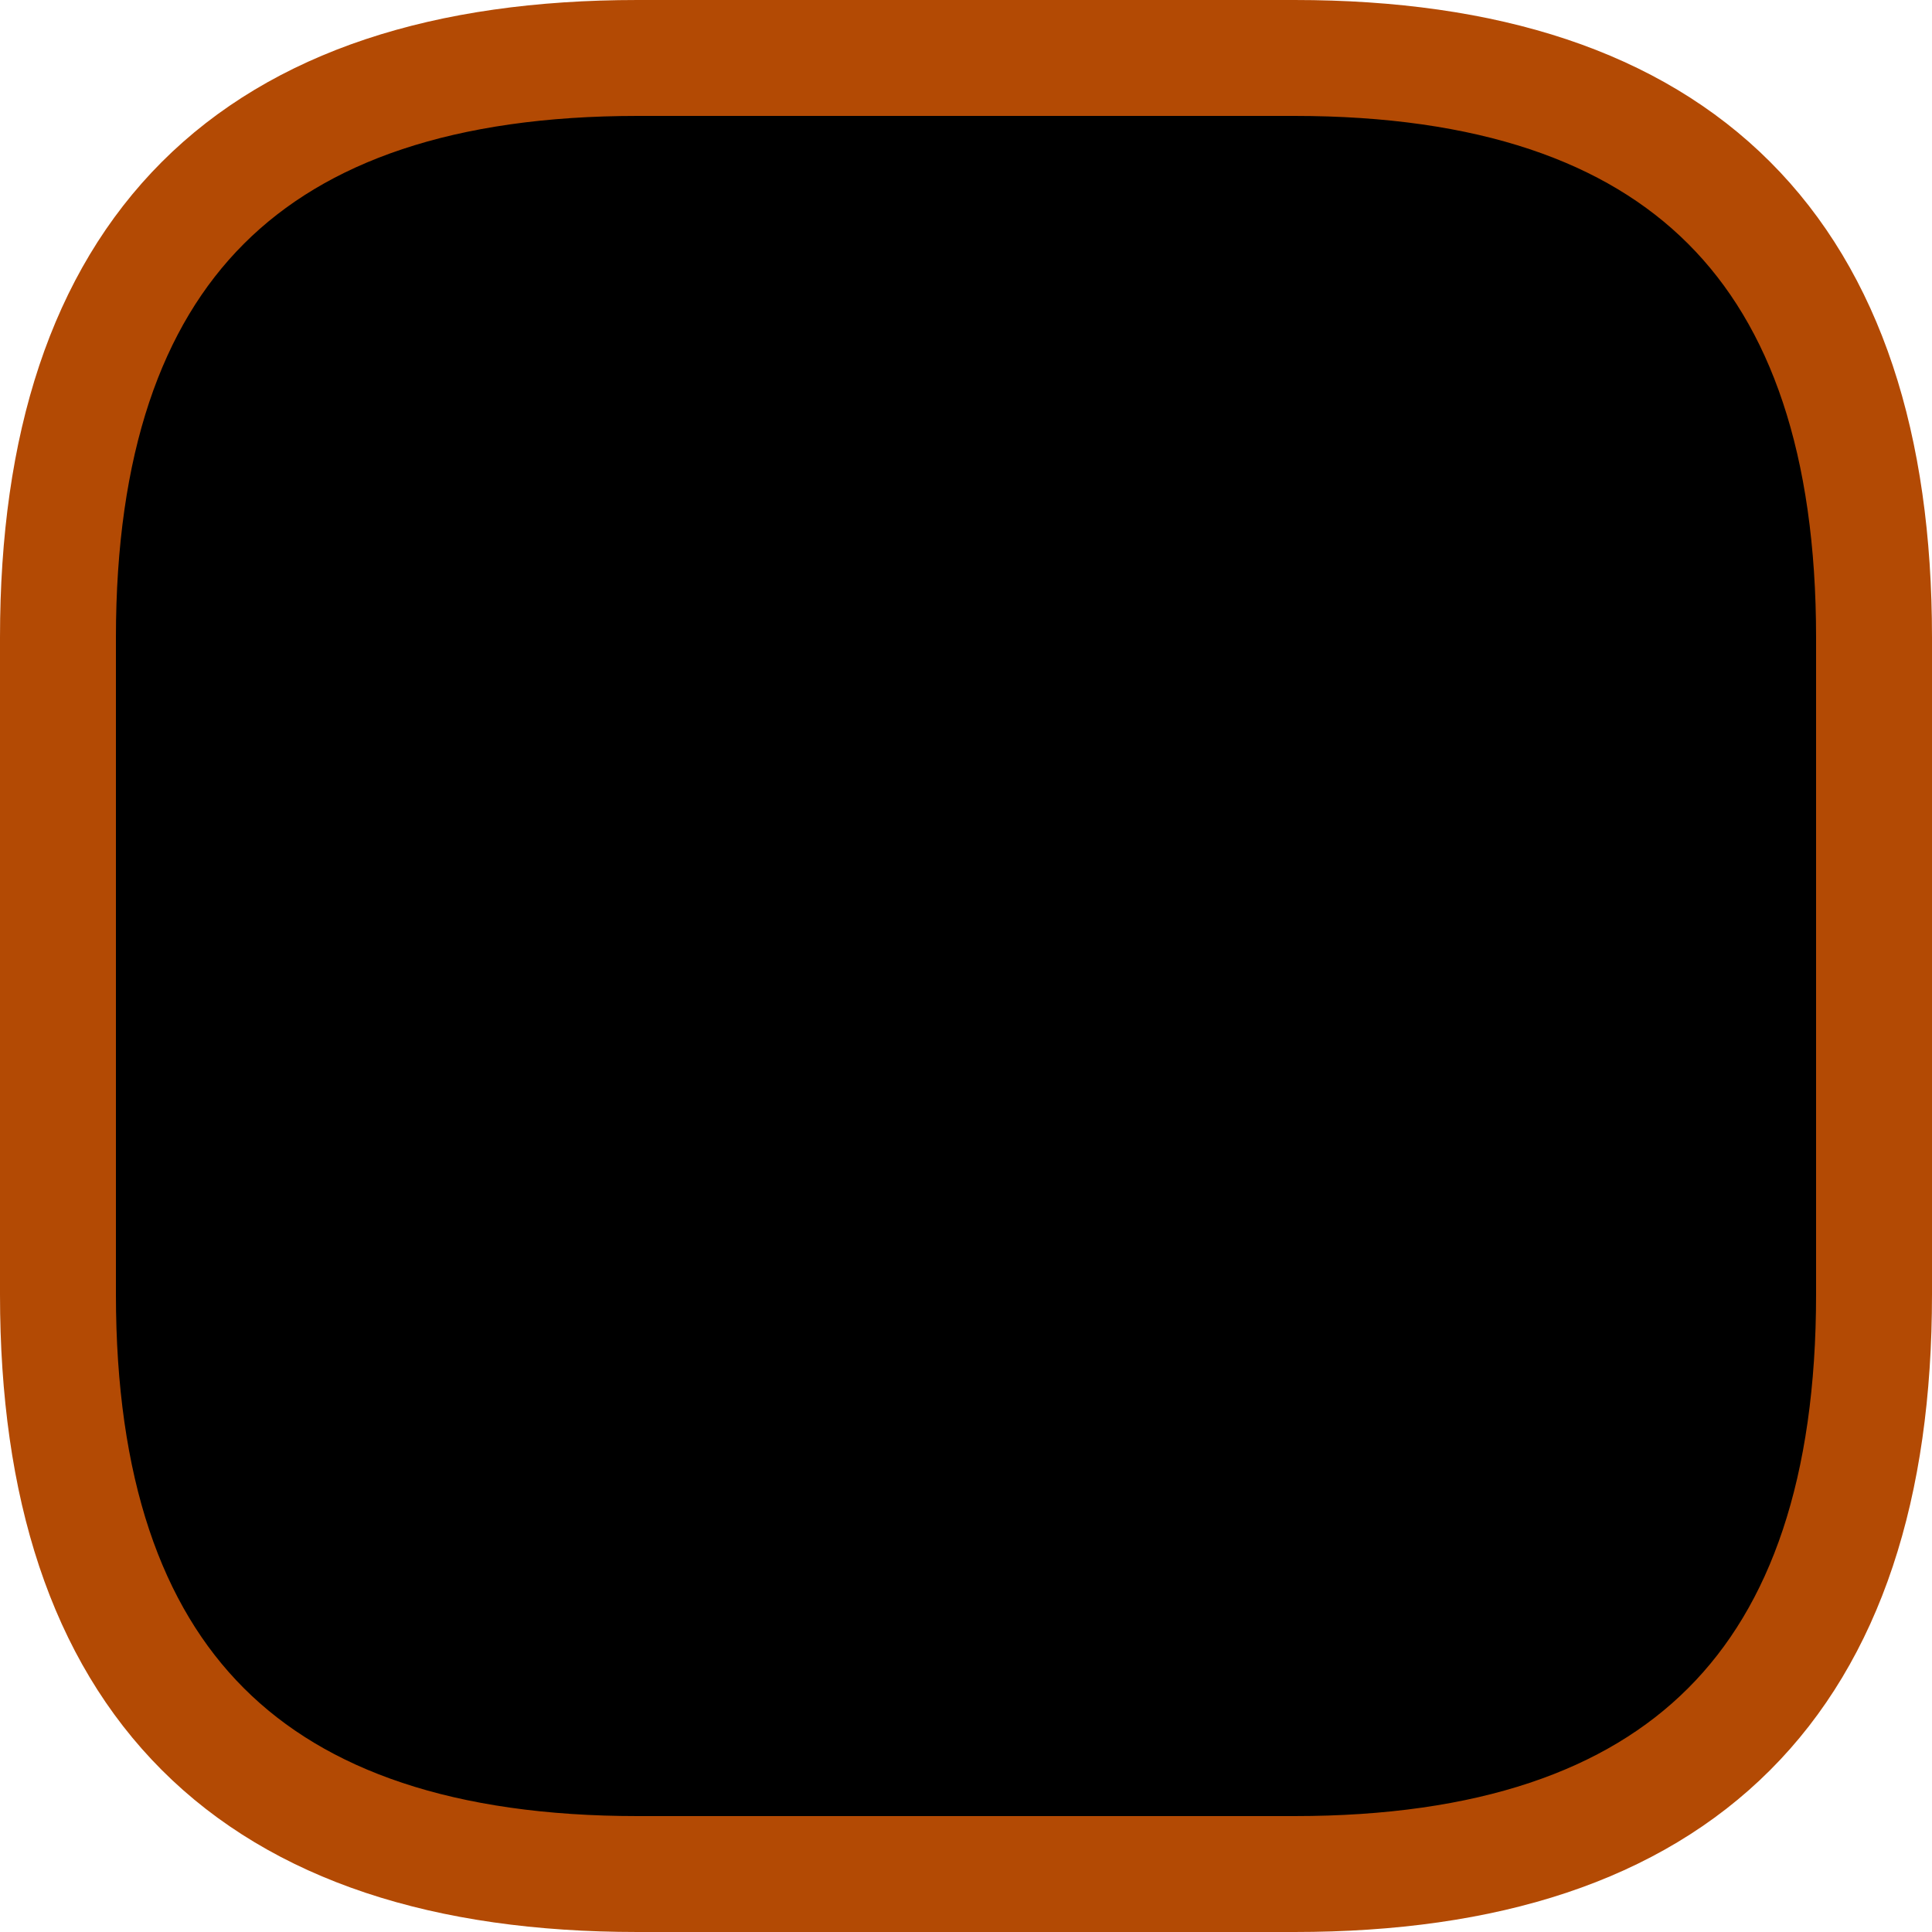 <?xml version="1.0" encoding="UTF-8" standalone="no"?>
<svg xmlns:xlink="http://www.w3.org/1999/xlink" height="50.0px" width="50.0px" xmlns="http://www.w3.org/2000/svg">
  <g transform="matrix(1.0, 0.0, 0.0, 1.0, 1.5, 1.5)">
    <path d="M47.0 15.0 L47.0 32.0 Q47.0 47.0 32.0 47.0 L15.0 47.0 Q0.0 47.0 0.0 32.0 L0.0 15.0 Q0.0 0.0 15.0 0.0 L32.0 0.0 Q47.0 0.0 47.0 15.0" fill="#000000" fill-rule="evenodd" stroke="none"/>
    <path d="M47.0 15.0 Q47.0 0.0 32.0 0.0 L15.0 0.0 Q0.0 0.0 0.0 15.0 L0.0 32.0 Q0.0 47.0 15.0 47.0 L32.0 47.0 Q47.0 47.0 47.0 32.0 L47.0 15.0 Z" fill="none" stroke="#b34a04" stroke-linecap="round" stroke-linejoin="round" stroke-width="3.0"/>
  </g>
</svg>
